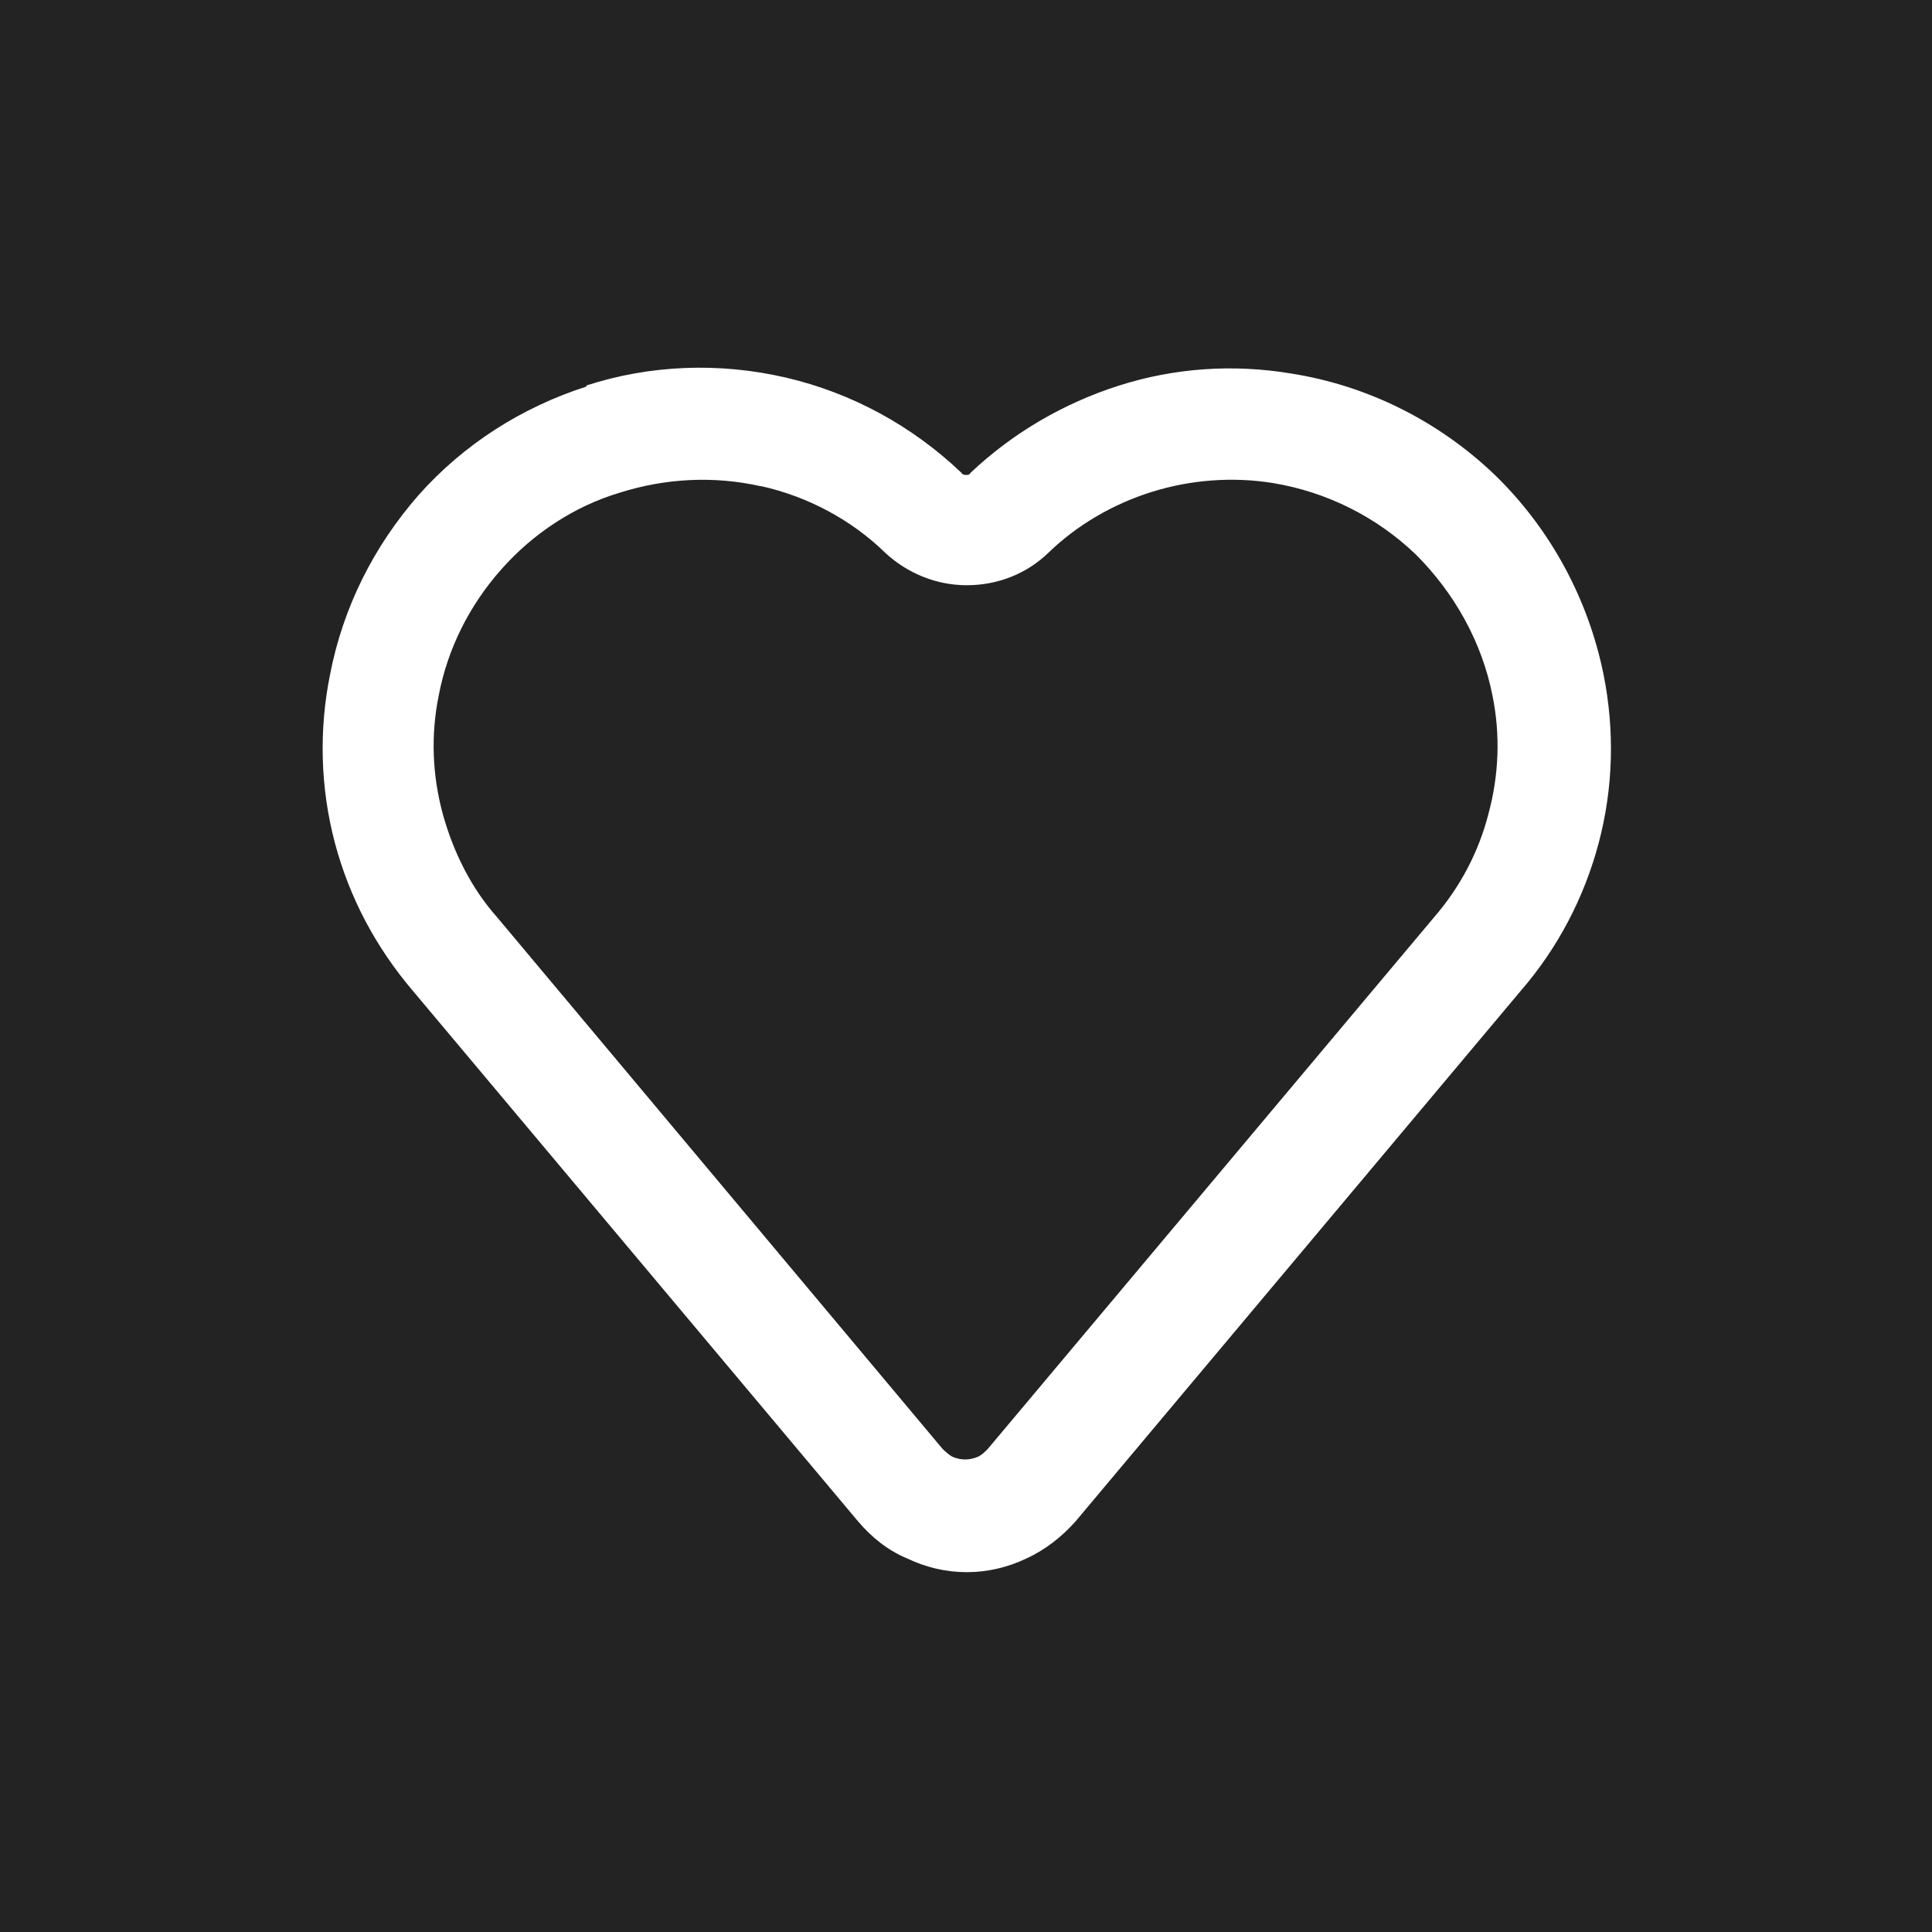<svg viewBox="0 0 24 24" xmlns="http://www.w3.org/2000/svg"><defs><style>.c{fill:#fff;}.d{fill:#232323;}</style></defs><g id="a"><rect height="24" width="24" class="d"></rect></g><g id="b"><path d="M7.28,4.79c.8-.26,1.66-.29,2.48-.1,.82,.19,1.57,.6,2.18,1.18,.01,.02,.03,.03,.06,.03s.04,0,.06-.03c.52-.49,1.15-.86,1.84-1.08s1.42-.27,2.14-.15h0c.95,.15,1.83,.59,2.53,1.26,.69,.67,1.16,1.54,1.35,2.48h0c.14,.7,.12,1.41-.06,2.09s-.51,1.31-.97,1.84l-5.53,6.59c-.17,.19-.37,.35-.61,.46-.23,.11-.48,.17-.74,.17s-.51-.06-.74-.17c-.24-.1-.44-.26-.61-.46l-5.53-6.59c-.46-.54-.79-1.16-.97-1.84s-.2-1.4-.06-2.09c.16-.83,.54-1.59,1.1-2.23,.56-.63,1.28-1.09,2.09-1.35Zm2.17,1.25c-.58-.13-1.18-.1-1.75,.08-.57,.17-1.08,.51-1.47,.95-.4,.45-.67,.99-.78,1.57h0c-.1,.49-.08,.99,.05,1.47,.13,.47,.35,.92,.68,1.29h0l5.53,6.6s.08,.08,.13,.1c.05,.02,.1,.03,.15,.03s.1-.01,.15-.03c.05-.02,.09-.06,.13-.1l5.54-6.6c.33-.38,.56-.82,.68-1.29,.13-.48,.15-.98,.05-1.47-.13-.66-.47-1.27-.95-1.75-.49-.47-1.11-.78-1.78-.89-.5-.08-1.02-.04-1.5,.11-.48,.15-.93,.41-1.29,.76h0c-.27,.26-.63,.4-1.01,.4s-.74-.15-1.01-.4h0c-.42-.41-.96-.7-1.54-.83Z" class="c"></path></g></svg>